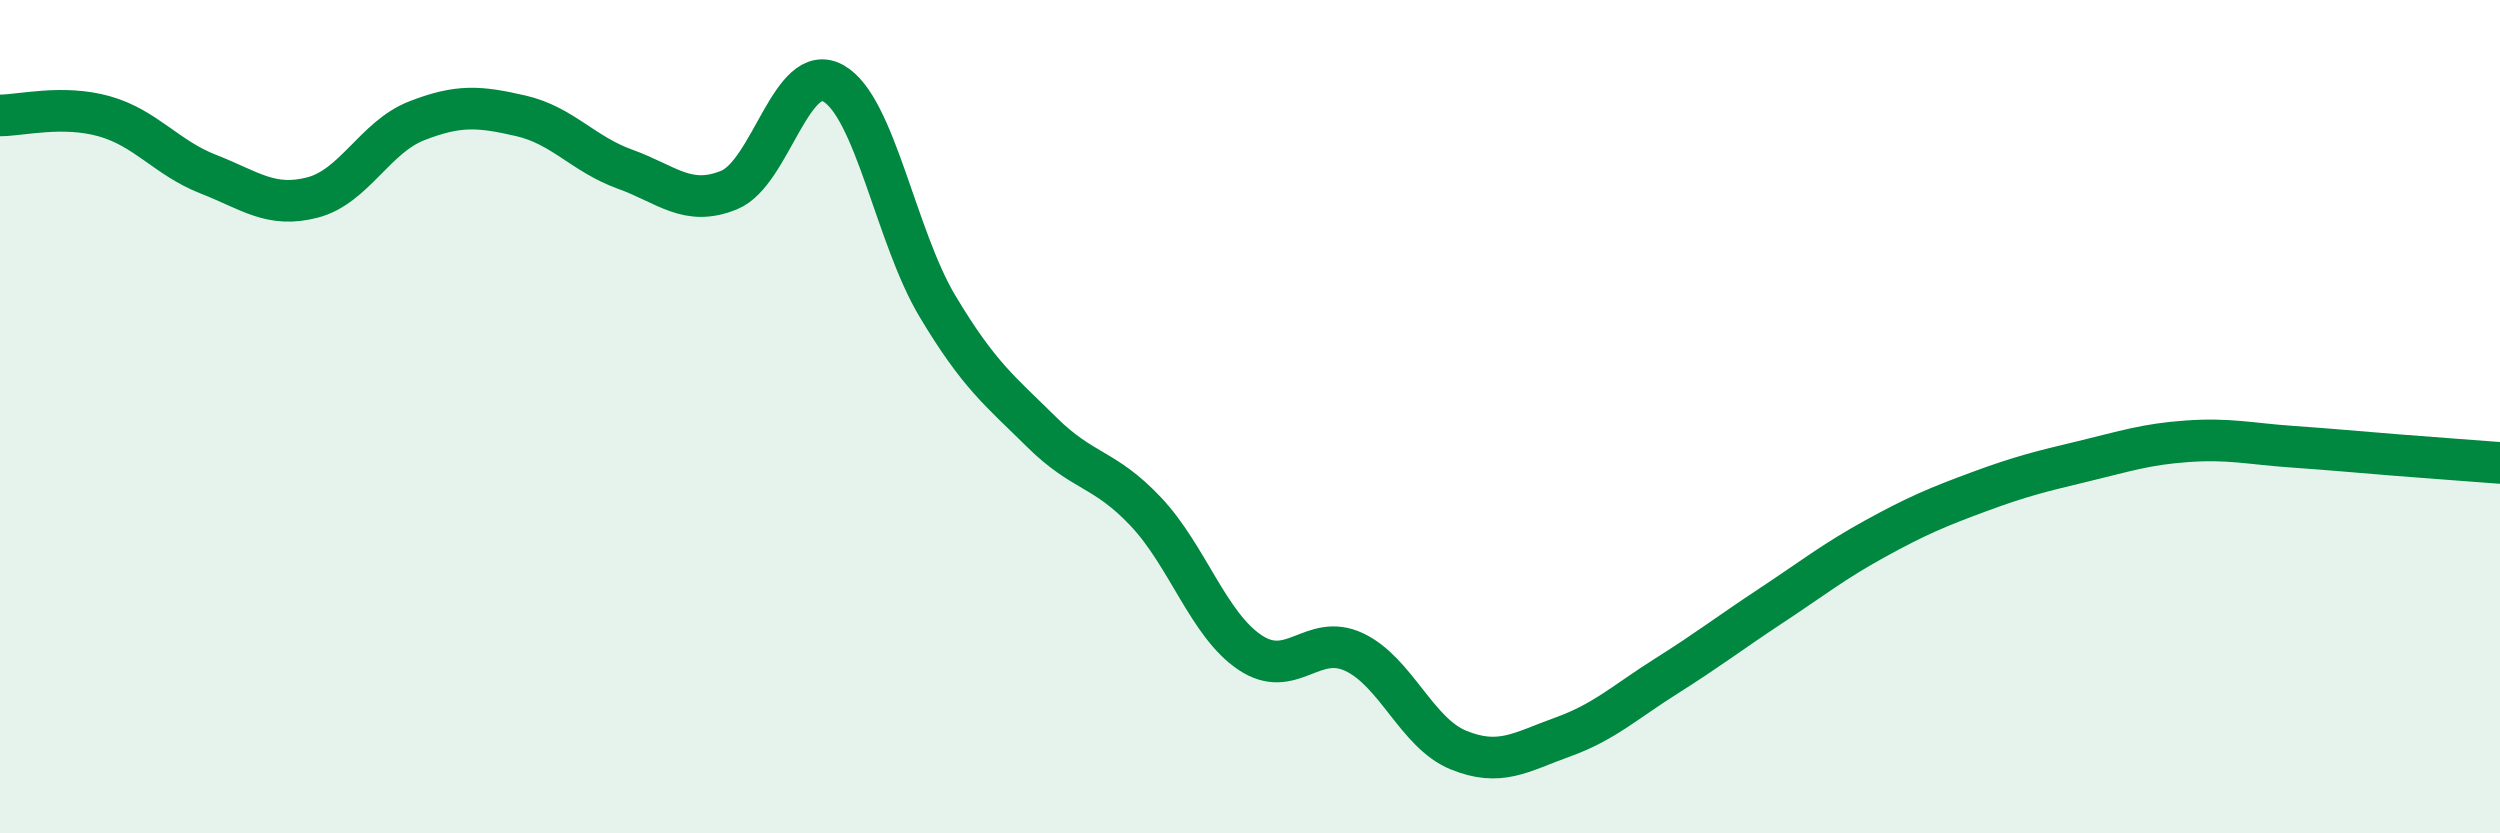 
    <svg width="60" height="20" viewBox="0 0 60 20" xmlns="http://www.w3.org/2000/svg">
      <path
        d="M 0,2.77 C 0.5,2.77 1.5,2.51 2.5,2.79 C 3.5,3.07 4,3.79 5,4.18 C 6,4.57 6.5,5 7.5,4.74 C 8.5,4.48 9,3.29 10,2.9 C 11,2.51 11.5,2.55 12.5,2.78 C 13.5,3.01 14,3.7 15,4.06 C 16,4.42 16.5,4.97 17.5,4.56 C 18.5,4.15 19,1.44 20,2 C 21,2.56 21.5,5.68 22.5,7.35 C 23.5,9.02 24,9.38 25,10.37 C 26,11.36 26.5,11.22 27.5,12.28 C 28.5,13.34 29,14.99 30,15.66 C 31,16.33 31.5,15.18 32.5,15.65 C 33.5,16.12 34,17.59 35,18 C 36,18.41 36.5,18.05 37.5,17.69 C 38.5,17.33 39,16.85 40,16.22 C 41,15.59 41.5,15.2 42.5,14.54 C 43.5,13.88 44,13.48 45,12.93 C 46,12.38 46.5,12.17 47.5,11.8 C 48.5,11.43 49,11.31 50,11.07 C 51,10.83 51.5,10.66 52.5,10.59 C 53.5,10.52 54,10.65 55,10.72 C 56,10.79 56.5,10.84 57.5,10.92 C 58.5,11 59.5,11.07 60,11.11L60 20L0 20Z"
        fill="#008740"
        opacity="0.1"
        stroke-linecap="round"
        stroke-linejoin="round"
      />
      <path
        d="M 0,2.77 C 0.5,2.77 1.5,2.51 2.5,2.79 C 3.5,3.07 4,3.79 5,4.18 C 6,4.57 6.5,5 7.5,4.74 C 8.5,4.48 9,3.29 10,2.9 C 11,2.51 11.5,2.55 12.5,2.78 C 13.5,3.01 14,3.7 15,4.06 C 16,4.42 16.5,4.97 17.5,4.56 C 18.5,4.15 19,1.44 20,2 C 21,2.56 21.5,5.68 22.5,7.35 C 23.5,9.02 24,9.38 25,10.37 C 26,11.36 26.5,11.22 27.5,12.28 C 28.5,13.34 29,14.99 30,15.66 C 31,16.33 31.5,15.18 32.5,15.65 C 33.5,16.12 34,17.59 35,18 C 36,18.41 36.5,18.05 37.5,17.69 C 38.5,17.33 39,16.85 40,16.22 C 41,15.59 41.5,15.2 42.5,14.54 C 43.5,13.88 44,13.48 45,12.93 C 46,12.38 46.5,12.17 47.5,11.8 C 48.5,11.43 49,11.31 50,11.07 C 51,10.83 51.5,10.66 52.5,10.59 C 53.5,10.52 54,10.65 55,10.72 C 56,10.79 56.5,10.84 57.5,10.92 C 58.5,11 59.5,11.07 60,11.11"
        stroke="#008740"
        stroke-width="1"
        fill="none"
        stroke-linecap="round"
        stroke-linejoin="round"
      />
    </svg>
  